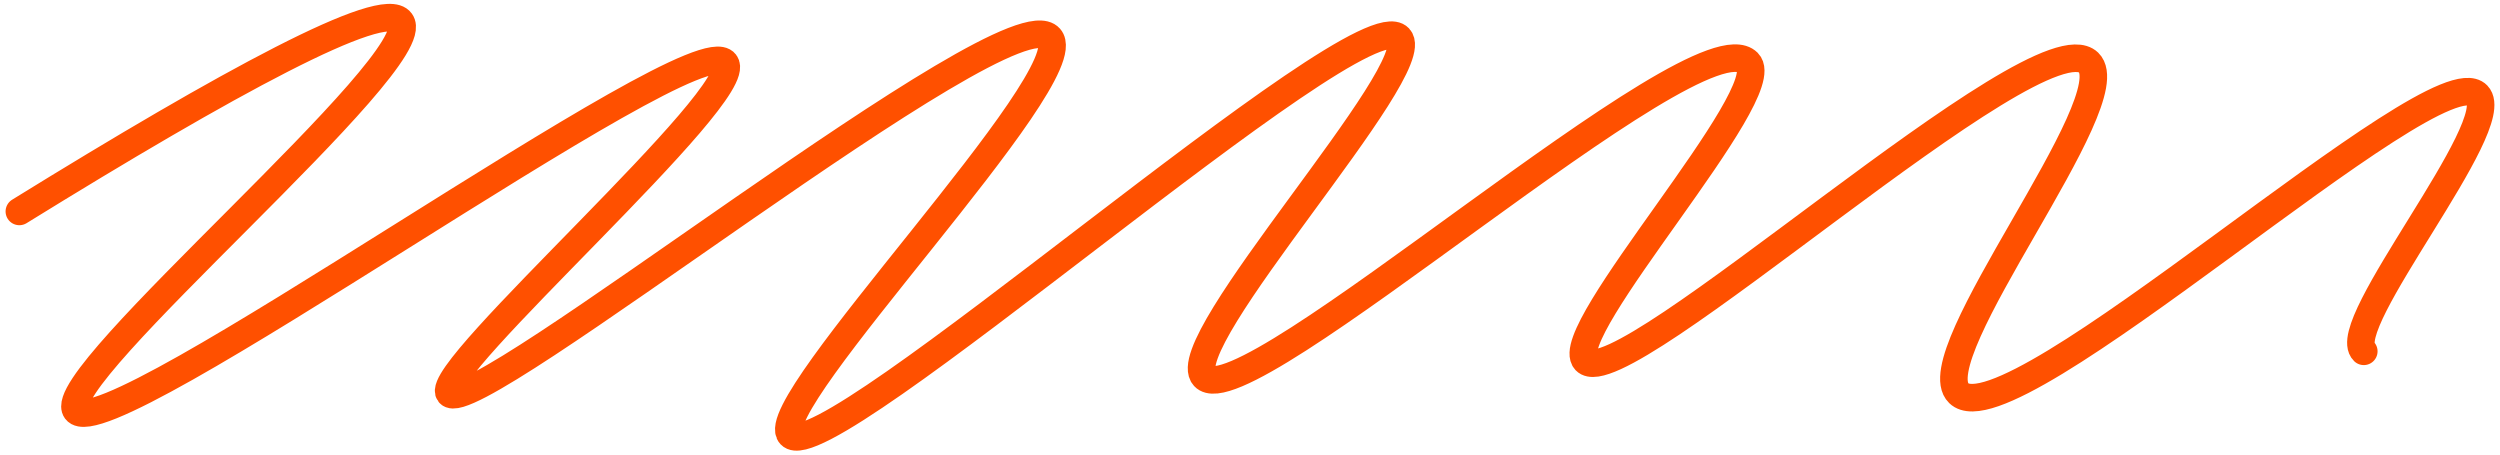 <svg xmlns="http://www.w3.org/2000/svg" width="363" height="66" viewBox="0 0 363 66" fill="none"><path d="M2.809 30.701C33.004 12.044 55.709 -0.334 58.18 3.149C62.312 8.778 7.423 54.711 11.053 59.591C15.474 65.495 100.905 3.307 105.288 9.151C108.647 13.521 62.659 53.805 65.246 57.112C68.644 61.362 146.469 -1.299 152.416 5.491C157.262 11.021 110.694 58.765 114.787 63.134C119.826 68.565 197.4 -0.629 203.134 5.491C207.285 9.899 170.313 49.771 174.85 54.691C180.642 61.008 246.477 1.732 253.795 9.073C258.158 13.461 226.341 48.216 230.221 52.369C235.395 57.781 295.864 2.027 303.258 9.073C308.857 14.485 278.758 51.601 284.415 57.092C291.925 64.413 353.61 7.498 359.711 13.796C363.881 18.086 339.323 47.252 343.223 51.011" stroke="#FF5000" stroke-width="4" stroke-linecap="round" stroke-linejoin="round"></path></svg>